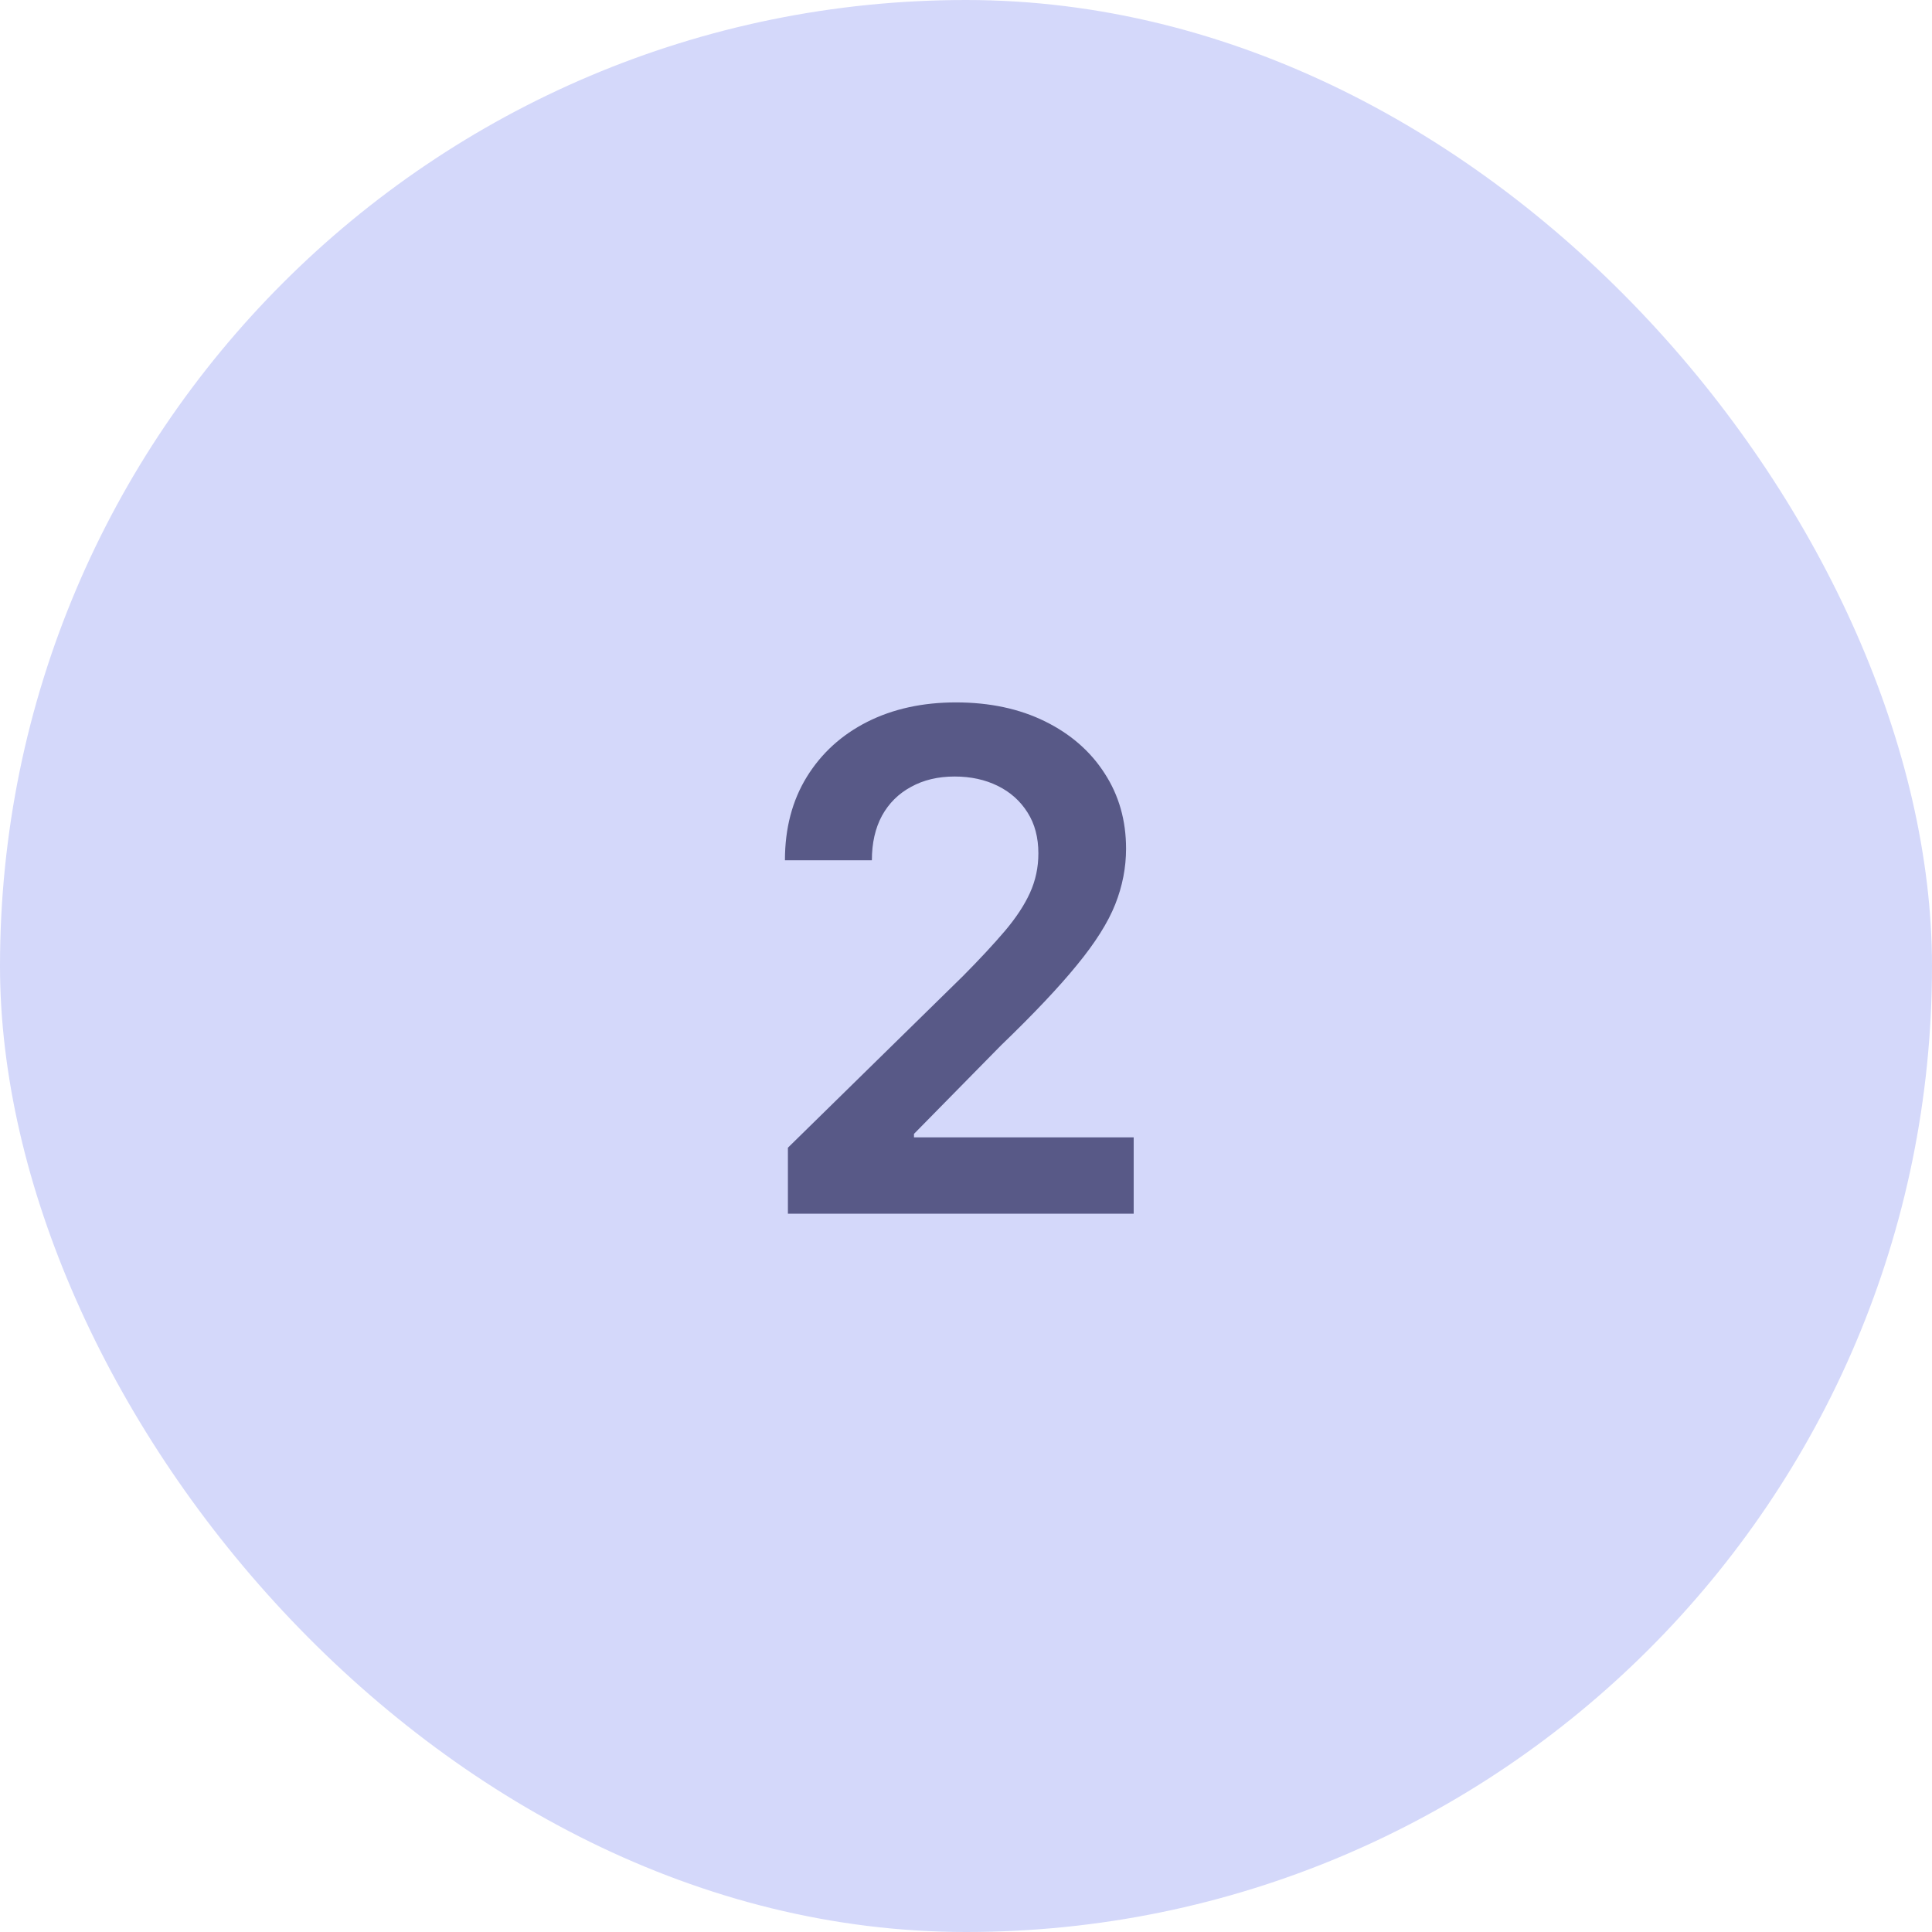 <svg width="39" height="39" viewBox="0 0 39 39" fill="none" xmlns="http://www.w3.org/2000/svg">
<rect width="39" height="39" rx="19.5" fill="#D4D8FA"/>
<path d="M15.905 24.5V23.168L19.44 19.702C19.778 19.361 20.059 19.058 20.285 18.793C20.51 18.527 20.679 18.271 20.792 18.022C20.905 17.773 20.961 17.508 20.961 17.227C20.961 16.905 20.888 16.63 20.742 16.401C20.596 16.169 20.396 15.99 20.141 15.864C19.885 15.738 19.595 15.675 19.271 15.675C18.936 15.675 18.642 15.745 18.391 15.884C18.139 16.02 17.943 16.214 17.804 16.466C17.668 16.718 17.6 17.018 17.6 17.366H15.845C15.845 16.72 15.993 16.158 16.288 15.68C16.583 15.203 16.989 14.834 17.506 14.572C18.026 14.31 18.623 14.179 19.296 14.179C19.978 14.179 20.578 14.307 21.095 14.562C21.612 14.817 22.013 15.167 22.298 15.611C22.587 16.055 22.731 16.562 22.731 17.132C22.731 17.513 22.658 17.888 22.512 18.256C22.366 18.624 22.109 19.031 21.741 19.479C21.377 19.926 20.865 20.468 20.205 21.104L18.45 22.889V22.959H22.885V24.5H15.905Z" fill="#585987"/>
</svg>
